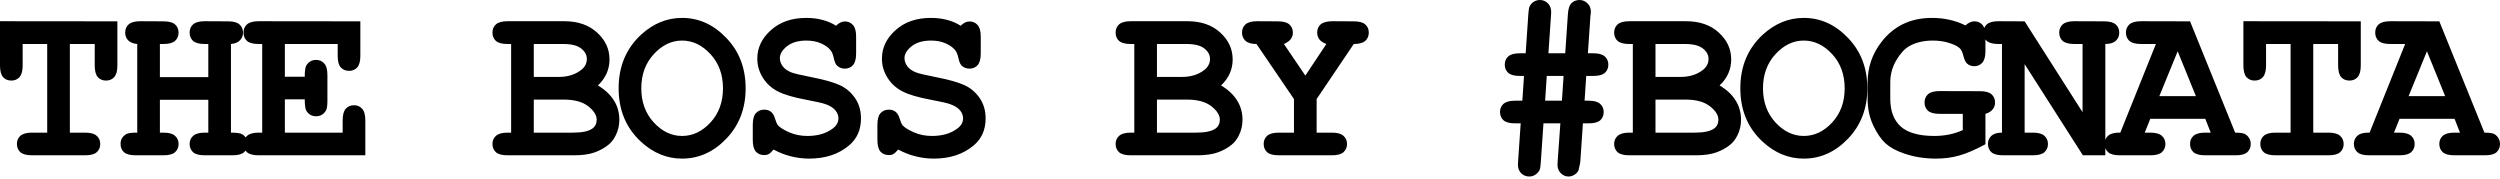 <?xml version="1.0" encoding="UTF-8"?> <svg xmlns="http://www.w3.org/2000/svg" width="531" height="38" viewBox="0 0 531 38" fill="none"> <path d="M14.837 9.344V28.172H18.077C19.235 28.172 20.057 28.399 20.542 28.853C21.043 29.291 21.293 29.87 21.293 30.59C21.293 31.294 21.043 31.873 20.542 32.327C20.057 32.765 19.235 32.984 18.077 32.984H6.808C5.65 32.984 4.821 32.765 4.32 32.327C3.835 31.873 3.592 31.286 3.592 30.566C3.592 29.862 3.835 29.291 4.32 28.853C4.821 28.399 5.65 28.172 6.808 28.172H10.025V9.344H4.813V13.898C4.813 15.056 4.586 15.886 4.132 16.387C3.694 16.872 3.115 17.114 2.395 17.114C1.69 17.114 1.111 16.872 0.658 16.387C0.219 15.886 0 15.056 0 13.898V4.507L24.932 4.531V13.898C24.932 15.056 24.705 15.886 24.251 16.387C23.813 16.872 23.234 17.114 22.514 17.114C21.81 17.114 21.231 16.872 20.777 16.387C20.339 15.886 20.119 15.056 20.119 13.898V9.344H14.837ZM44.244 21.199H33.961V28.172H34.712C35.871 28.172 36.692 28.399 37.178 28.853C37.678 29.291 37.929 29.87 37.929 30.59C37.929 31.294 37.678 31.873 37.178 32.327C36.692 32.765 35.871 32.984 34.712 32.984H28.82C27.662 32.984 26.832 32.765 26.331 32.327C25.846 31.873 25.604 31.286 25.604 30.566C25.604 29.69 25.987 29.009 26.754 28.524C27.13 28.273 27.928 28.156 29.148 28.172V9.344C28.303 9.265 27.662 9.007 27.224 8.569C26.801 8.131 26.59 7.583 26.59 6.926C26.59 6.206 26.832 5.627 27.317 5.188C27.818 4.734 28.648 4.507 29.806 4.507L34.712 4.531C35.871 4.531 36.692 4.75 37.178 5.188C37.678 5.627 37.929 6.206 37.929 6.926C37.929 7.646 37.678 8.232 37.178 8.686C36.692 9.125 35.871 9.344 34.712 9.344H33.961V16.387H44.244V9.344H43.493C42.334 9.344 41.505 9.125 41.004 8.686C40.519 8.232 40.276 7.646 40.276 6.926C40.276 6.206 40.519 5.627 41.004 5.188C41.505 4.734 42.334 4.507 43.493 4.507L48.399 4.531C49.557 4.531 50.379 4.75 50.864 5.188C51.365 5.627 51.615 6.206 51.615 6.926C51.615 7.583 51.396 8.131 50.958 8.569C50.536 9.007 49.902 9.265 49.057 9.344V28.172C50.293 28.172 51.091 28.289 51.451 28.524C52.218 29.009 52.602 29.698 52.602 30.59C52.602 31.294 52.351 31.873 51.85 32.327C51.365 32.765 50.543 32.984 49.385 32.984H43.493C42.334 32.984 41.505 32.765 41.004 32.327C40.519 31.873 40.276 31.286 40.276 30.566C40.276 29.862 40.527 29.291 41.028 28.853C41.528 28.399 42.35 28.172 43.493 28.172H44.244V21.199ZM60.504 21.105V28.172H72.782V25.566C72.782 24.408 73.001 23.586 73.439 23.101C73.893 22.6 74.48 22.35 75.2 22.35C75.904 22.35 76.475 22.6 76.914 23.101C77.368 23.586 77.594 24.408 77.594 25.566V32.984H54.94C53.782 32.984 52.952 32.765 52.451 32.327C51.966 31.873 51.724 31.286 51.724 30.566C51.724 29.862 51.974 29.291 52.475 28.853C52.976 28.399 53.797 28.172 54.94 28.172H55.691V9.344H54.94C53.782 9.344 52.952 9.125 52.451 8.686C51.966 8.232 51.724 7.646 51.724 6.926C51.724 6.206 51.966 5.627 52.451 5.188C52.952 4.734 53.782 4.507 54.94 4.507L76.538 4.531V11.856C76.538 12.998 76.319 13.82 75.881 14.321C75.442 14.806 74.863 15.048 74.144 15.048C73.424 15.048 72.837 14.806 72.383 14.321C71.945 13.835 71.725 13.014 71.725 11.856V9.344H60.504V16.293H64.729C64.729 15.041 64.847 14.235 65.082 13.875C65.567 13.108 66.255 12.724 67.147 12.724C67.852 12.724 68.423 12.975 68.861 13.476C69.315 13.961 69.542 14.782 69.542 15.941V21.481C69.542 22.53 69.417 23.234 69.166 23.594C68.666 24.329 67.993 24.697 67.147 24.697C66.255 24.697 65.567 24.314 65.082 23.547C64.847 23.187 64.729 22.373 64.729 21.105H60.504ZM108.565 28.172V9.344H107.813C106.655 9.344 105.826 9.125 105.325 8.686C104.84 8.232 104.597 7.646 104.597 6.926C104.597 6.206 104.84 5.627 105.325 5.188C105.826 4.734 106.655 4.507 107.813 4.507H119.88C122.76 4.507 125.076 5.314 126.829 6.926C128.582 8.522 129.459 10.424 129.459 12.63C129.459 13.679 129.255 14.665 128.848 15.588C128.441 16.512 127.823 17.365 126.994 18.147C128.512 19.055 129.647 20.119 130.398 21.34C131.165 22.545 131.548 23.915 131.548 25.448C131.548 26.669 131.274 27.804 130.726 28.853C130.319 29.651 129.819 30.285 129.224 30.754C128.426 31.412 127.448 31.951 126.289 32.374C125.131 32.781 123.683 32.984 121.946 32.984H107.813C106.655 32.984 105.826 32.765 105.325 32.327C104.84 31.873 104.597 31.286 104.597 30.566C104.597 29.862 104.848 29.291 105.348 28.853C105.849 28.399 106.671 28.172 107.813 28.172H108.565ZM113.377 16.34H118.66C120.553 16.34 122.126 15.862 123.378 14.908C124.223 14.266 124.646 13.468 124.646 12.513C124.646 11.668 124.247 10.932 123.449 10.306C122.651 9.664 121.383 9.344 119.646 9.344H113.377V16.34ZM113.377 28.172H121.688C123.644 28.172 125.022 27.882 125.82 27.303C126.43 26.865 126.735 26.239 126.735 25.425C126.735 24.455 126.133 23.5 124.928 22.561C123.723 21.622 121.993 21.152 119.739 21.152H113.377V28.172ZM158.372 18.758C158.372 23.03 157.011 26.591 154.287 29.439C151.58 32.272 148.442 33.689 144.873 33.689C141.665 33.689 138.769 32.507 136.187 30.144C132.994 27.217 131.398 23.422 131.398 18.758C131.398 14.094 132.994 10.29 136.187 7.348C138.769 4.985 141.665 3.803 144.873 3.803C148.442 3.803 151.58 5.227 154.287 8.076C157.011 10.909 158.372 14.469 158.372 18.758ZM153.56 18.758C153.56 15.831 152.675 13.413 150.907 11.504C149.138 9.578 147.127 8.616 144.873 8.616C142.635 8.616 140.632 9.578 138.863 11.504C137.095 13.428 136.211 15.847 136.211 18.758C136.211 21.669 137.095 24.087 138.863 26.012C140.632 27.921 142.635 28.876 144.873 28.876C147.127 28.876 149.138 27.921 150.907 26.012C152.675 24.102 153.56 21.684 153.56 18.758ZM164.302 31.764C163.88 32.264 163.536 32.585 163.269 32.726C163.019 32.867 162.706 32.938 162.33 32.938C161.595 32.938 161 32.695 160.546 32.21C160.108 31.709 159.889 30.887 159.889 29.745V26.505C159.889 25.347 160.108 24.525 160.546 24.04C161 23.539 161.595 23.289 162.33 23.289C162.894 23.289 163.363 23.437 163.739 23.735C164.13 24.032 164.428 24.533 164.631 25.237C164.835 25.926 165.046 26.395 165.265 26.646C165.719 27.131 166.525 27.624 167.683 28.125C168.841 28.626 170.109 28.876 171.486 28.876C173.63 28.876 175.391 28.375 176.768 27.373C177.645 26.763 178.083 26.012 178.083 25.12C178.083 24.525 177.872 23.969 177.449 23.453C177.027 22.921 176.338 22.483 175.383 22.138C174.757 21.904 173.357 21.583 171.181 21.176C168.552 20.691 166.564 20.104 165.218 19.415C163.872 18.726 162.808 17.756 162.025 16.504C161.243 15.252 160.851 13.898 160.851 12.443C160.851 10.142 161.814 8.131 163.739 6.409C165.664 4.672 168.168 3.803 171.251 3.803C172.488 3.803 173.63 3.944 174.679 4.226C175.743 4.492 176.706 4.907 177.567 5.47C178.193 4.86 178.819 4.554 179.445 4.554C180.149 4.554 180.72 4.805 181.159 5.306C181.612 5.791 181.839 6.605 181.839 7.747V11.363C181.839 12.521 181.612 13.35 181.159 13.851C180.72 14.336 180.149 14.579 179.445 14.579C178.85 14.579 178.334 14.399 177.895 14.039C177.551 13.773 177.293 13.241 177.121 12.443C176.948 11.644 176.729 11.073 176.463 10.729C176.009 10.134 175.329 9.633 174.421 9.226C173.513 8.819 172.464 8.616 171.275 8.616C169.538 8.616 168.16 9.023 167.143 9.837C166.141 10.635 165.641 11.472 165.641 12.349C165.641 12.943 165.844 13.522 166.251 14.086C166.674 14.634 167.284 15.064 168.082 15.377C168.614 15.596 170.109 15.948 172.566 16.433C175.039 16.919 176.933 17.451 178.247 18.03C179.578 18.609 180.681 19.517 181.558 20.753C182.434 21.99 182.872 23.461 182.872 25.167C182.872 27.546 182.035 29.447 180.36 30.872C178.138 32.75 175.305 33.689 171.862 33.689C170.532 33.689 169.232 33.524 167.965 33.196C166.713 32.883 165.492 32.405 164.302 31.764ZM190.774 31.764C190.352 32.264 190.008 32.585 189.741 32.726C189.491 32.867 189.178 32.938 188.802 32.938C188.067 32.938 187.472 32.695 187.018 32.21C186.58 31.709 186.361 30.887 186.361 29.745V26.505C186.361 25.347 186.58 24.525 187.018 24.04C187.472 23.539 188.067 23.289 188.802 23.289C189.366 23.289 189.835 23.437 190.211 23.735C190.602 24.032 190.9 24.533 191.103 25.237C191.307 25.926 191.518 26.395 191.737 26.646C192.191 27.131 192.997 27.624 194.155 28.125C195.313 28.626 196.581 28.876 197.958 28.876C200.102 28.876 201.863 28.375 203.24 27.373C204.117 26.763 204.555 26.012 204.555 25.12C204.555 24.525 204.344 23.969 203.921 23.453C203.499 22.921 202.81 22.483 201.855 22.138C201.229 21.904 199.829 21.583 197.653 21.176C195.024 20.691 193.036 20.104 191.69 19.415C190.344 18.726 189.28 17.756 188.497 16.504C187.715 15.252 187.323 13.898 187.323 12.443C187.323 10.142 188.286 8.131 190.211 6.409C192.136 4.672 194.64 3.803 197.723 3.803C198.96 3.803 200.102 3.944 201.151 4.226C202.215 4.492 203.178 4.907 204.039 5.47C204.665 4.86 205.291 4.554 205.917 4.554C206.621 4.554 207.192 4.805 207.631 5.306C208.084 5.791 208.311 6.605 208.311 7.747V11.363C208.311 12.521 208.084 13.35 207.631 13.851C207.192 14.336 206.621 14.579 205.917 14.579C205.322 14.579 204.806 14.399 204.367 14.039C204.023 13.773 203.765 13.241 203.593 12.443C203.42 11.644 203.201 11.073 202.935 10.729C202.481 10.134 201.801 9.633 200.893 9.226C199.985 8.819 198.936 8.616 197.747 8.616C196.01 8.616 194.632 9.023 193.615 9.837C192.613 10.635 192.113 11.472 192.113 12.349C192.113 12.943 192.316 13.522 192.723 14.086C193.146 14.634 193.756 15.064 194.554 15.377C195.086 15.596 196.581 15.948 199.038 16.433C201.511 16.919 203.405 17.451 204.719 18.03C206.05 18.609 207.153 19.517 208.03 20.753C208.906 21.99 209.344 23.461 209.344 25.167C209.344 27.546 208.507 29.447 206.832 30.872C204.61 32.75 201.777 33.689 198.334 33.689C197.004 33.689 195.705 33.524 194.437 33.196C193.185 32.883 191.964 32.405 190.774 31.764ZM240.925 28.172V9.344H240.174C239.015 9.344 238.186 9.125 237.685 8.686C237.2 8.232 236.957 7.646 236.957 6.926C236.957 6.206 237.2 5.627 237.685 5.188C238.186 4.734 239.015 4.507 240.174 4.507H252.24C255.12 4.507 257.437 5.314 259.19 6.926C260.942 8.522 261.819 10.424 261.819 12.63C261.819 13.679 261.615 14.665 261.208 15.588C260.802 16.512 260.183 17.365 259.354 18.147C260.872 19.055 262.007 20.119 262.758 21.34C263.525 22.545 263.908 23.915 263.908 25.448C263.908 26.669 263.634 27.804 263.087 28.853C262.68 29.651 262.179 30.285 261.584 30.754C260.786 31.412 259.808 31.951 258.65 32.374C257.491 32.781 256.044 32.984 254.306 32.984H240.174C239.015 32.984 238.186 32.765 237.685 32.327C237.2 31.873 236.957 31.286 236.957 30.566C236.957 29.862 237.208 29.291 237.709 28.853C238.209 28.399 239.031 28.172 240.174 28.172H240.925ZM245.738 16.34H251.02C252.913 16.34 254.486 15.862 255.738 14.908C256.584 14.266 257.006 13.468 257.006 12.513C257.006 11.668 256.607 10.932 255.809 10.306C255.011 9.664 253.743 9.344 252.006 9.344H245.738V16.34ZM245.738 28.172H254.048C256.005 28.172 257.382 27.882 258.18 27.303C258.79 26.865 259.096 26.239 259.096 25.425C259.096 24.455 258.493 23.5 257.288 22.561C256.083 21.622 254.353 21.152 252.1 21.152H245.738V28.172ZM279.652 21.035V28.172H282.891C284.05 28.172 284.871 28.399 285.356 28.853C285.857 29.291 286.108 29.87 286.108 30.59C286.108 31.294 285.857 31.873 285.356 32.327C284.871 32.765 284.05 32.984 282.891 32.984H271.599C270.457 32.984 269.635 32.765 269.134 32.327C268.649 31.873 268.406 31.286 268.406 30.566C268.406 29.862 268.649 29.291 269.134 28.853C269.635 28.399 270.457 28.172 271.599 28.172H274.839V21.035L266.88 9.344C265.816 9.344 265.034 9.117 264.533 8.663C264.048 8.209 263.805 7.63 263.805 6.926C263.805 6.206 264.048 5.627 264.533 5.188C265.034 4.734 265.863 4.507 267.021 4.507L271.388 4.531C272.546 4.531 273.368 4.75 273.853 5.188C274.354 5.627 274.604 6.206 274.604 6.926C274.604 8.005 273.97 8.811 272.703 9.344L277.257 16.058L281.718 9.344C281.013 9.078 280.512 8.741 280.215 8.334C279.918 7.927 279.769 7.458 279.769 6.926C279.769 6.206 280.012 5.627 280.497 5.188C280.998 4.75 281.827 4.523 282.985 4.507L287.516 4.531C288.674 4.531 289.496 4.75 289.981 5.188C290.482 5.627 290.732 6.206 290.732 6.926C290.732 7.646 290.482 8.232 289.981 8.686C289.48 9.125 288.667 9.344 287.54 9.344L279.652 21.035ZM337.267 11.316H338.394C339.553 11.316 340.374 11.543 340.859 11.996C341.36 12.435 341.611 13.014 341.611 13.734C341.611 14.438 341.368 15.017 340.883 15.471C340.398 15.909 339.576 16.128 338.418 16.128H336.915L336.563 21.387H337.408C338.567 21.387 339.388 21.614 339.873 22.068C340.374 22.506 340.625 23.085 340.625 23.805C340.625 24.509 340.382 25.088 339.897 25.542C339.412 25.981 338.59 26.2 337.432 26.2H336.211L335.648 34.463C335.632 34.589 335.515 35.144 335.295 36.13C335.139 36.506 334.857 36.827 334.45 37.093C334.043 37.359 333.613 37.492 333.159 37.492C332.517 37.492 331.962 37.249 331.492 36.764C331.038 36.295 330.811 35.7 330.811 34.98C330.811 34.855 330.827 34.557 330.858 34.088L331.422 26.2H327.83L327.267 34.44C327.204 35.269 327.141 35.763 327.079 35.919C326.907 36.389 326.609 36.764 326.187 37.046C325.78 37.343 325.326 37.492 324.825 37.492C324.136 37.492 323.557 37.257 323.088 36.788C322.634 36.318 322.407 35.715 322.407 34.98C322.407 34.808 322.423 34.518 322.454 34.111L322.994 26.2H321.82C320.662 26.2 319.832 25.981 319.331 25.542C318.846 25.088 318.604 24.502 318.604 23.782C318.604 23.077 318.846 22.506 319.331 22.068C319.832 21.614 320.662 21.387 321.82 21.387H323.346L323.698 16.128H322.829C321.671 16.128 320.842 15.909 320.341 15.471C319.856 15.017 319.613 14.43 319.613 13.71C319.613 13.006 319.856 12.435 320.341 11.996C320.842 11.543 321.663 11.316 322.806 11.316H324.05L324.614 3.052C324.676 2.238 324.747 1.729 324.825 1.526C324.997 1.072 325.287 0.704 325.694 0.423C326.116 0.141 326.578 0 327.079 0C327.736 0 328.299 0.235 328.769 0.704C329.239 1.174 329.473 1.8 329.473 2.582C329.473 2.77 329.458 3.044 329.426 3.404L328.886 11.316H332.455L333.018 3.052C333.081 1.925 333.331 1.135 333.77 0.681C334.223 0.227 334.795 0 335.483 0C336.156 0 336.728 0.243 337.197 0.728C337.667 1.197 337.901 1.776 337.901 2.465C337.901 2.622 337.894 2.755 337.878 2.864L337.807 3.404L337.267 11.316ZM332.103 16.128H328.534L328.182 21.387H331.751L332.103 16.128ZM346.813 28.172V9.344H346.062C344.904 9.344 344.074 9.125 343.573 8.686C343.088 8.232 342.845 7.646 342.845 6.926C342.845 6.206 343.088 5.627 343.573 5.188C344.074 4.734 344.904 4.507 346.062 4.507H358.129C361.008 4.507 363.325 5.314 365.078 6.926C366.831 8.522 367.707 10.424 367.707 12.63C367.707 13.679 367.504 14.665 367.097 15.588C366.69 16.512 366.071 17.365 365.242 18.147C366.76 19.055 367.895 20.119 368.646 21.34C369.413 22.545 369.796 23.915 369.796 25.448C369.796 26.669 369.523 27.804 368.975 28.853C368.568 29.651 368.067 30.285 367.472 30.754C366.674 31.412 365.696 31.951 364.538 32.374C363.38 32.781 361.932 32.984 360.195 32.984H346.062C344.904 32.984 344.074 32.765 343.573 32.327C343.088 31.873 342.845 31.286 342.845 30.566C342.845 29.862 343.096 29.291 343.597 28.853C344.098 28.399 344.919 28.172 346.062 28.172H346.813ZM351.626 16.34H356.908C358.802 16.34 360.375 15.862 361.627 14.908C362.472 14.266 362.894 13.468 362.894 12.513C362.894 11.668 362.495 10.932 361.697 10.306C360.899 9.664 359.631 9.344 357.894 9.344H351.626V16.34ZM351.626 28.172H359.936C361.893 28.172 363.27 27.882 364.068 27.303C364.679 26.865 364.984 26.239 364.984 25.425C364.984 24.455 364.381 23.5 363.176 22.561C361.971 21.622 360.242 21.152 357.988 21.152H351.626V28.172ZM396.621 18.758C396.621 23.03 395.259 26.591 392.536 29.439C389.828 32.272 386.69 33.689 383.122 33.689C379.913 33.689 377.018 32.507 374.435 30.144C371.243 27.217 369.646 23.422 369.646 18.758C369.646 14.094 371.243 10.29 374.435 7.348C377.018 4.985 379.913 3.803 383.122 3.803C386.69 3.803 389.828 5.227 392.536 8.076C395.259 10.909 396.621 14.469 396.621 18.758ZM391.808 18.758C391.808 15.831 390.924 13.413 389.155 11.504C387.387 9.578 385.375 8.616 383.122 8.616C380.884 8.616 378.88 9.578 377.112 11.504C375.343 13.428 374.459 15.847 374.459 18.758C374.459 21.669 375.343 24.087 377.112 26.012C378.88 27.921 380.884 28.876 383.122 28.876C385.375 28.876 387.387 27.921 389.155 26.012C390.924 24.102 391.808 21.684 391.808 18.758ZM421.708 24.181V30.637C419.532 31.811 417.677 32.609 416.144 33.031C414.625 33.47 412.982 33.689 411.214 33.689C408.756 33.689 406.479 33.321 404.382 32.585C402.739 32.022 401.44 31.31 400.485 30.449C399.546 29.588 398.677 28.32 397.879 26.646C397.081 24.956 396.682 23.07 396.682 20.988V17.513C396.682 14.305 397.66 11.441 399.616 8.921C402.246 5.509 405.822 3.803 410.345 3.803C411.66 3.803 412.904 3.936 414.078 4.202C415.267 4.468 416.394 4.867 417.458 5.4C418.1 4.821 418.726 4.531 419.336 4.531C420.041 4.531 420.612 4.774 421.05 5.259C421.488 5.744 421.708 6.566 421.708 7.724V10.846C421.708 12.004 421.481 12.834 421.027 13.335C420.589 13.82 420.017 14.062 419.313 14.062C418.75 14.062 418.264 13.89 417.857 13.546C417.544 13.311 417.278 12.795 417.059 11.996C416.856 11.183 416.621 10.635 416.355 10.353C415.932 9.899 415.181 9.5 414.101 9.156C413.037 8.796 411.84 8.616 410.509 8.616C408.6 8.616 406.941 9.007 405.532 9.79C404.531 10.369 403.607 11.378 402.762 12.818C401.917 14.258 401.494 15.823 401.494 17.513V20.988C401.494 23.57 402.238 25.535 403.725 26.881C405.227 28.211 407.606 28.876 410.861 28.876C413.068 28.876 415.079 28.461 416.895 27.632V24.181H411.988C410.83 24.181 410.001 23.962 409.5 23.523C409.015 23.07 408.772 22.483 408.772 21.763C408.772 21.043 409.015 20.464 409.5 20.025C410.001 19.572 410.83 19.345 411.988 19.345L420.534 19.368C421.692 19.368 422.514 19.587 422.999 20.025C423.5 20.464 423.75 21.043 423.75 21.763C423.75 22.326 423.578 22.819 423.234 23.242C422.905 23.664 422.396 23.977 421.708 24.181ZM430.032 13.616V28.172H431.77C432.928 28.172 433.749 28.399 434.235 28.853C434.735 29.291 434.986 29.87 434.986 30.59C434.986 31.294 434.735 31.873 434.235 32.327C433.749 32.765 432.928 32.984 431.77 32.984H425.454C424.296 32.984 423.467 32.765 422.966 32.327C422.481 31.873 422.238 31.286 422.238 30.566C422.238 29.878 422.481 29.306 422.966 28.853C423.451 28.399 424.202 28.172 425.22 28.172V9.344H424.468C423.31 9.344 422.481 9.125 421.98 8.686C421.495 8.232 421.252 7.646 421.252 6.926C421.252 6.206 421.495 5.627 421.98 5.188C422.481 4.734 423.31 4.507 424.468 4.507L430.032 4.531L442.334 23.829V9.344H440.597C439.439 9.344 438.609 9.125 438.108 8.686C437.623 8.232 437.38 7.646 437.38 6.926C437.38 6.206 437.623 5.627 438.108 5.188C438.609 4.734 439.439 4.507 440.597 4.507L446.912 4.531C448.07 4.531 448.892 4.75 449.377 5.188C449.878 5.627 450.128 6.206 450.128 6.926C450.128 7.63 449.886 8.209 449.4 8.663C448.915 9.117 448.172 9.344 447.17 9.344V32.984H442.404L430.032 13.616ZM468.407 25.237H456.716L455.542 28.172H456.716C457.874 28.172 458.695 28.399 459.181 28.853C459.681 29.291 459.932 29.87 459.932 30.59C459.932 31.294 459.681 31.873 459.181 32.327C458.695 32.765 457.874 32.984 456.716 32.984H450.236C449.078 32.984 448.256 32.765 447.771 32.327C447.27 31.873 447.02 31.286 447.02 30.566C447.02 29.846 447.278 29.259 447.795 28.806C448.311 28.352 449.164 28.14 450.354 28.172L457.913 9.344H454.767C453.609 9.344 452.779 9.125 452.279 8.686C451.793 8.232 451.551 7.646 451.551 6.926C451.551 6.206 451.793 5.627 452.279 5.188C452.779 4.734 453.609 4.507 454.767 4.507L465.167 4.531L474.746 28.172C475.872 28.172 476.616 28.297 476.976 28.547C477.696 29.064 478.056 29.745 478.056 30.59C478.056 31.294 477.813 31.873 477.328 32.327C476.843 32.765 476.021 32.984 474.863 32.984H468.383C467.225 32.984 466.396 32.765 465.895 32.327C465.41 31.873 465.167 31.286 465.167 30.566C465.167 29.862 465.41 29.291 465.895 28.853C466.396 28.399 467.225 28.172 468.383 28.172H469.557L468.407 25.237ZM466.411 20.424L462.538 10.893L458.641 20.424H466.411ZM491.334 9.344V28.172H494.574C495.732 28.172 496.554 28.399 497.039 28.853C497.54 29.291 497.79 29.87 497.79 30.59C497.79 31.294 497.54 31.873 497.039 32.327C496.554 32.765 495.732 32.984 494.574 32.984H483.305C482.147 32.984 481.317 32.765 480.817 32.327C480.331 31.873 480.089 31.286 480.089 30.566C480.089 29.862 480.331 29.291 480.817 28.853C481.317 28.399 482.147 28.172 483.305 28.172H486.521V9.344H481.31V13.898C481.31 15.056 481.083 15.886 480.629 16.387C480.19 16.872 479.611 17.114 478.891 17.114C478.187 17.114 477.608 16.872 477.154 16.387C476.716 15.886 476.497 15.056 476.497 13.898V4.507L501.429 4.531V13.898C501.429 15.056 501.202 15.886 500.748 16.387C500.31 16.872 499.731 17.114 499.011 17.114C498.306 17.114 497.727 16.872 497.274 16.387C496.835 15.886 496.616 15.056 496.616 13.898V9.344H491.334ZM521.351 25.237H509.66L508.486 28.172H509.66C510.818 28.172 511.64 28.399 512.125 28.853C512.626 29.291 512.876 29.87 512.876 30.59C512.876 31.294 512.626 31.873 512.125 32.327C511.64 32.765 510.818 32.984 509.66 32.984H503.18C502.022 32.984 501.2 32.765 500.715 32.327C500.214 31.873 499.964 31.286 499.964 30.566C499.964 29.846 500.222 29.259 500.739 28.806C501.255 28.352 502.108 28.14 503.298 28.172L510.857 9.344H507.711C506.553 9.344 505.723 9.125 505.223 8.686C504.737 8.232 504.495 7.646 504.495 6.926C504.495 6.206 504.737 5.627 505.223 5.188C505.723 4.734 506.553 4.507 507.711 4.507L518.111 4.531L527.69 28.172C528.816 28.172 529.56 28.297 529.92 28.547C530.64 29.064 531 29.745 531 30.59C531 31.294 530.757 31.873 530.272 32.327C529.787 32.765 528.965 32.984 527.807 32.984H521.327C520.169 32.984 519.34 32.765 518.839 32.327C518.354 31.873 518.111 31.286 518.111 30.566C518.111 29.862 518.354 29.291 518.839 28.853C519.34 28.399 520.169 28.172 521.327 28.172H522.501L521.351 25.237ZM519.355 20.424L515.482 10.893L511.585 20.424H519.355Z" fill="black"></path> </svg> 